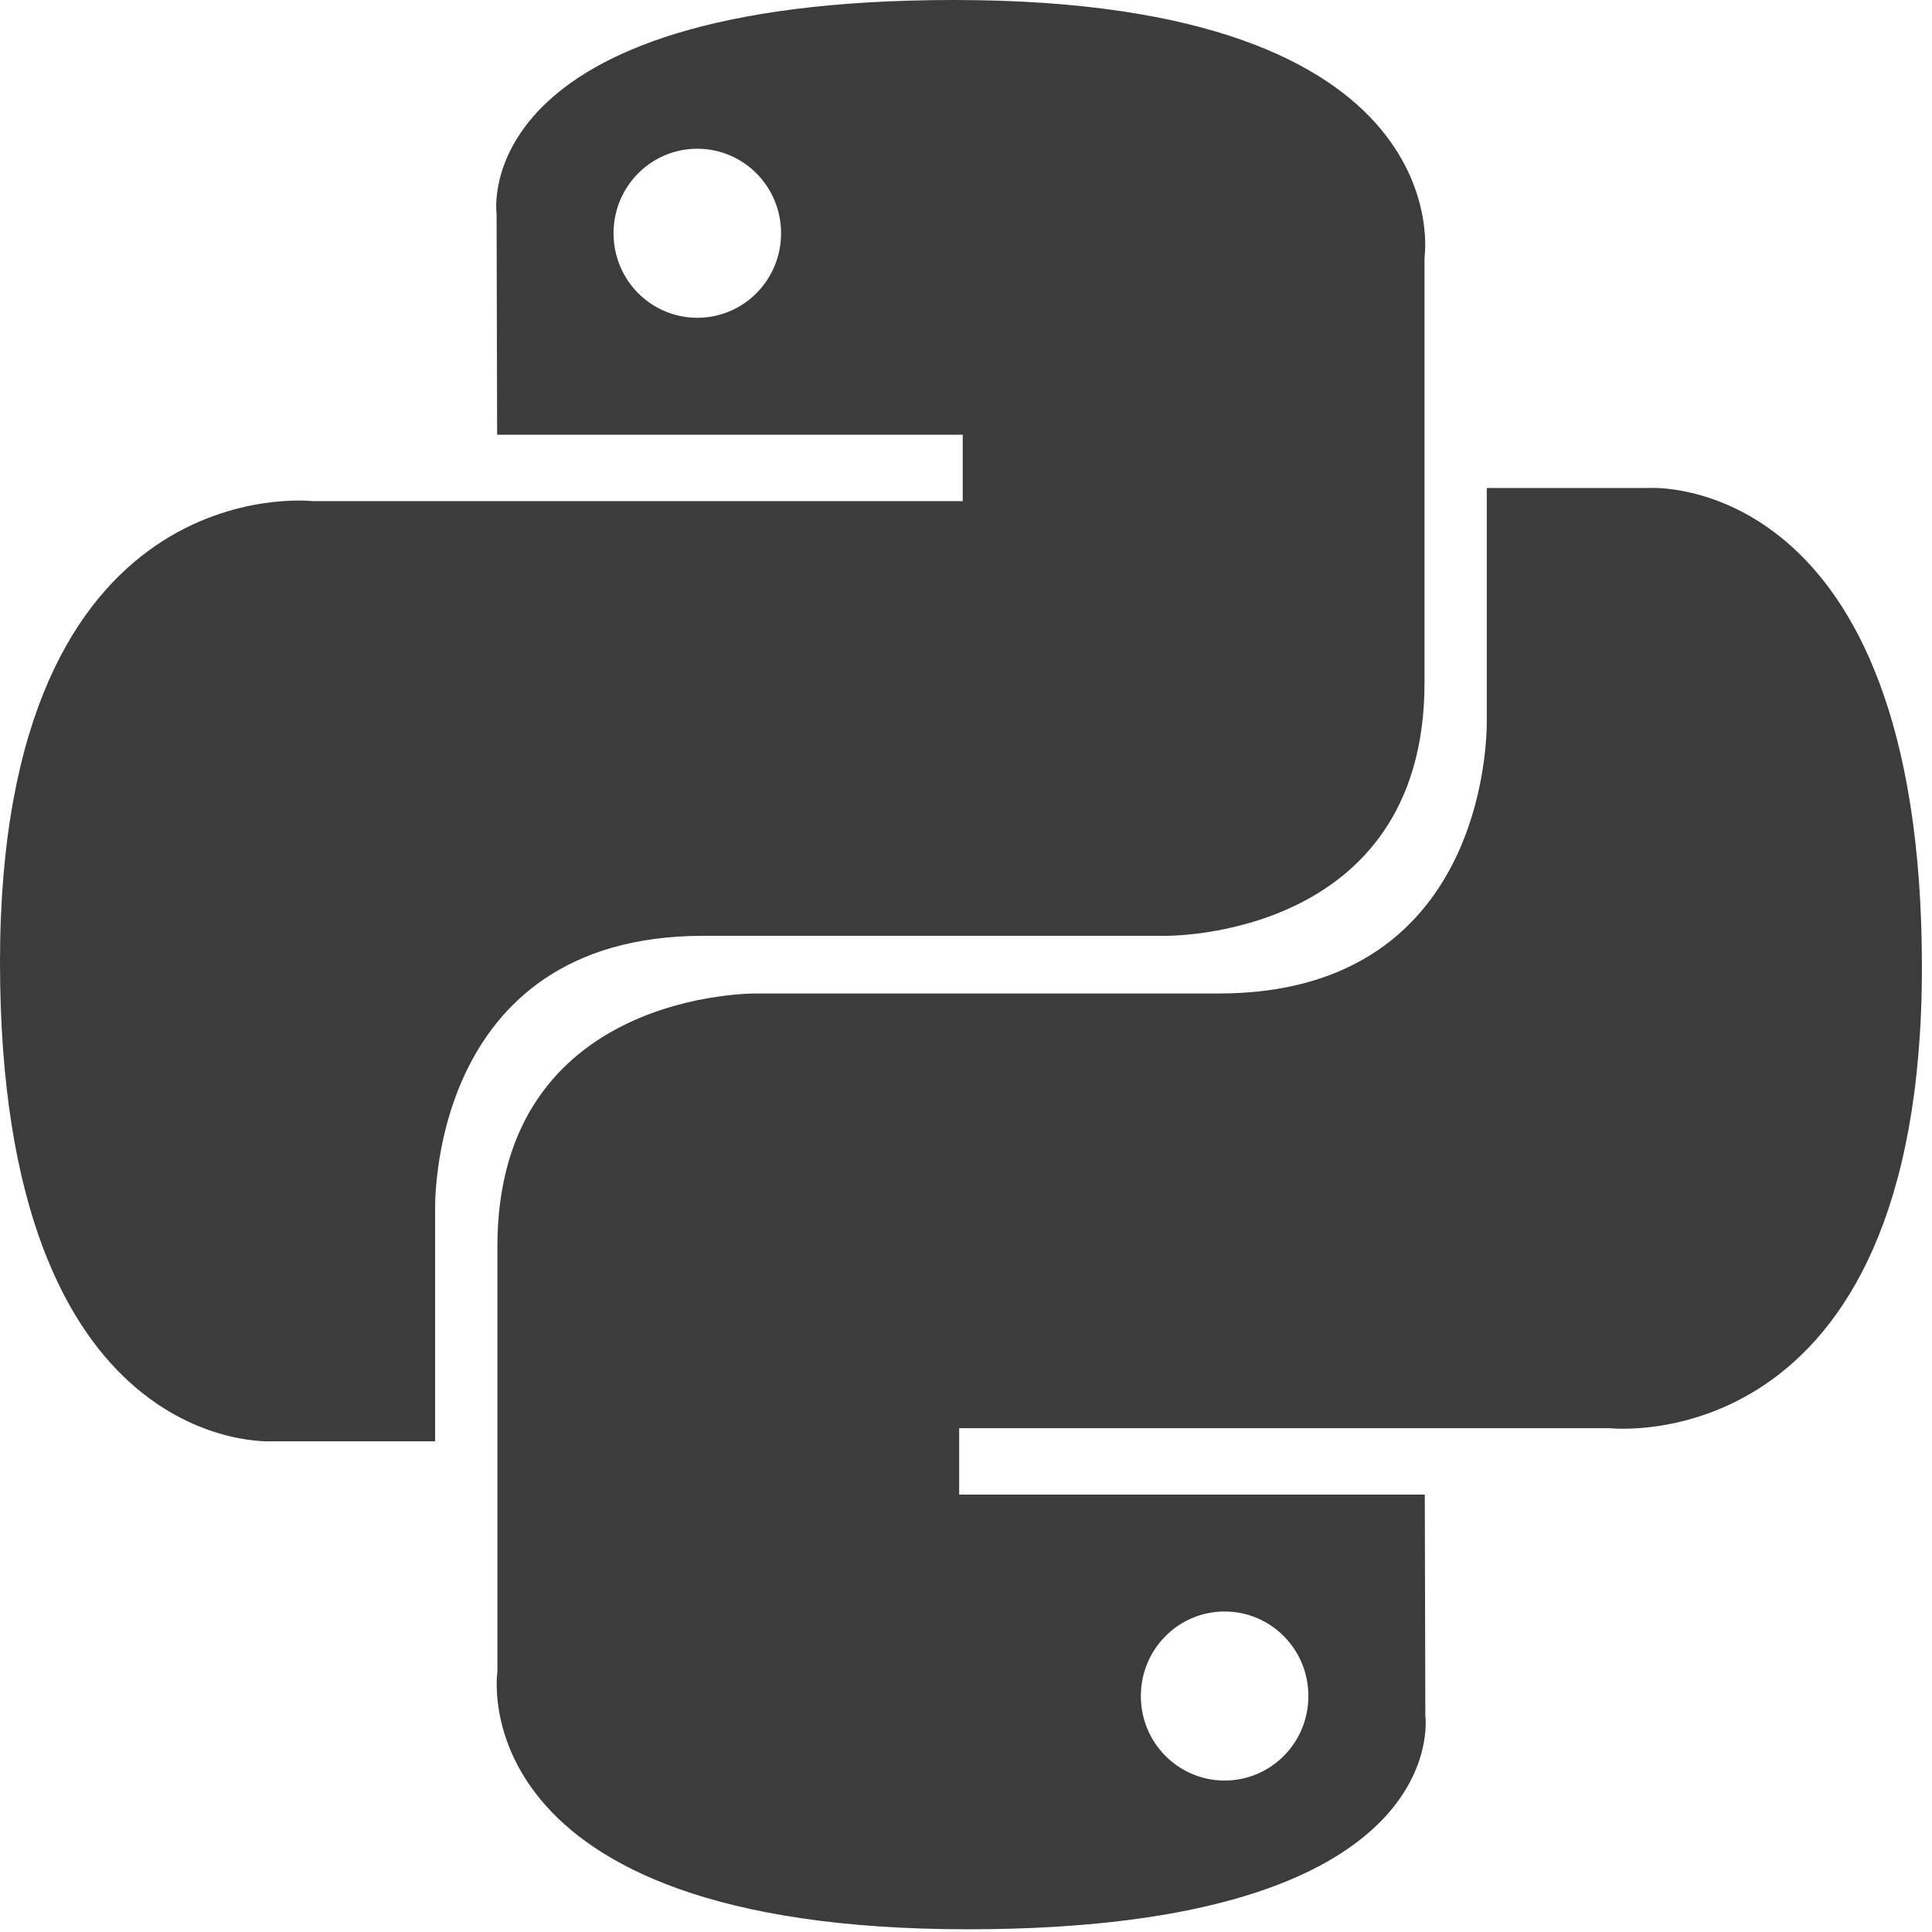 <svg width="64" height="64" xmlns="http://www.w3.org/2000/svg"><g fill="#3C3C3C" fill-rule="nonzero"><path d="M31.604 0C15.44 0 16.45 7.073 16.45 7.073l.018 7.327h15.424v2.2h-21.55S0 15.416 0 31.873c0 16.456 9.027 15.872 9.027 15.872h5.387V40.11S14.124 31 23.297 31h15.298s8.594.14 8.594-8.382V8.528S48.494 0 31.604 0zm-8.505 4.927c1.535 0 2.775 1.252 2.775 2.8 0 1.549-1.24 2.8-2.775 2.8-1.534 0-2.775-1.251-2.775-2.8 0-1.548 1.24-2.8 2.775-2.8z"/><path d="M32.063 63.91c16.162 0 15.153-7.072 15.153-7.072l-.018-7.328H31.774v-2.2h21.55s10.342 1.184 10.342-15.272c0-16.457-9.027-15.873-9.027-15.873h-5.387v7.636s.29 9.11-8.883 9.11H25.072s-8.595-.14-8.595 8.381v14.091s-1.305 8.527 15.586 8.527zm8.504-4.927c-1.534 0-2.775-1.251-2.775-2.8 0-1.548 1.24-2.8 2.775-2.8s2.775 1.252 2.775 2.8c0 1.549-1.24 2.8-2.775 2.8z"/></g></svg>
